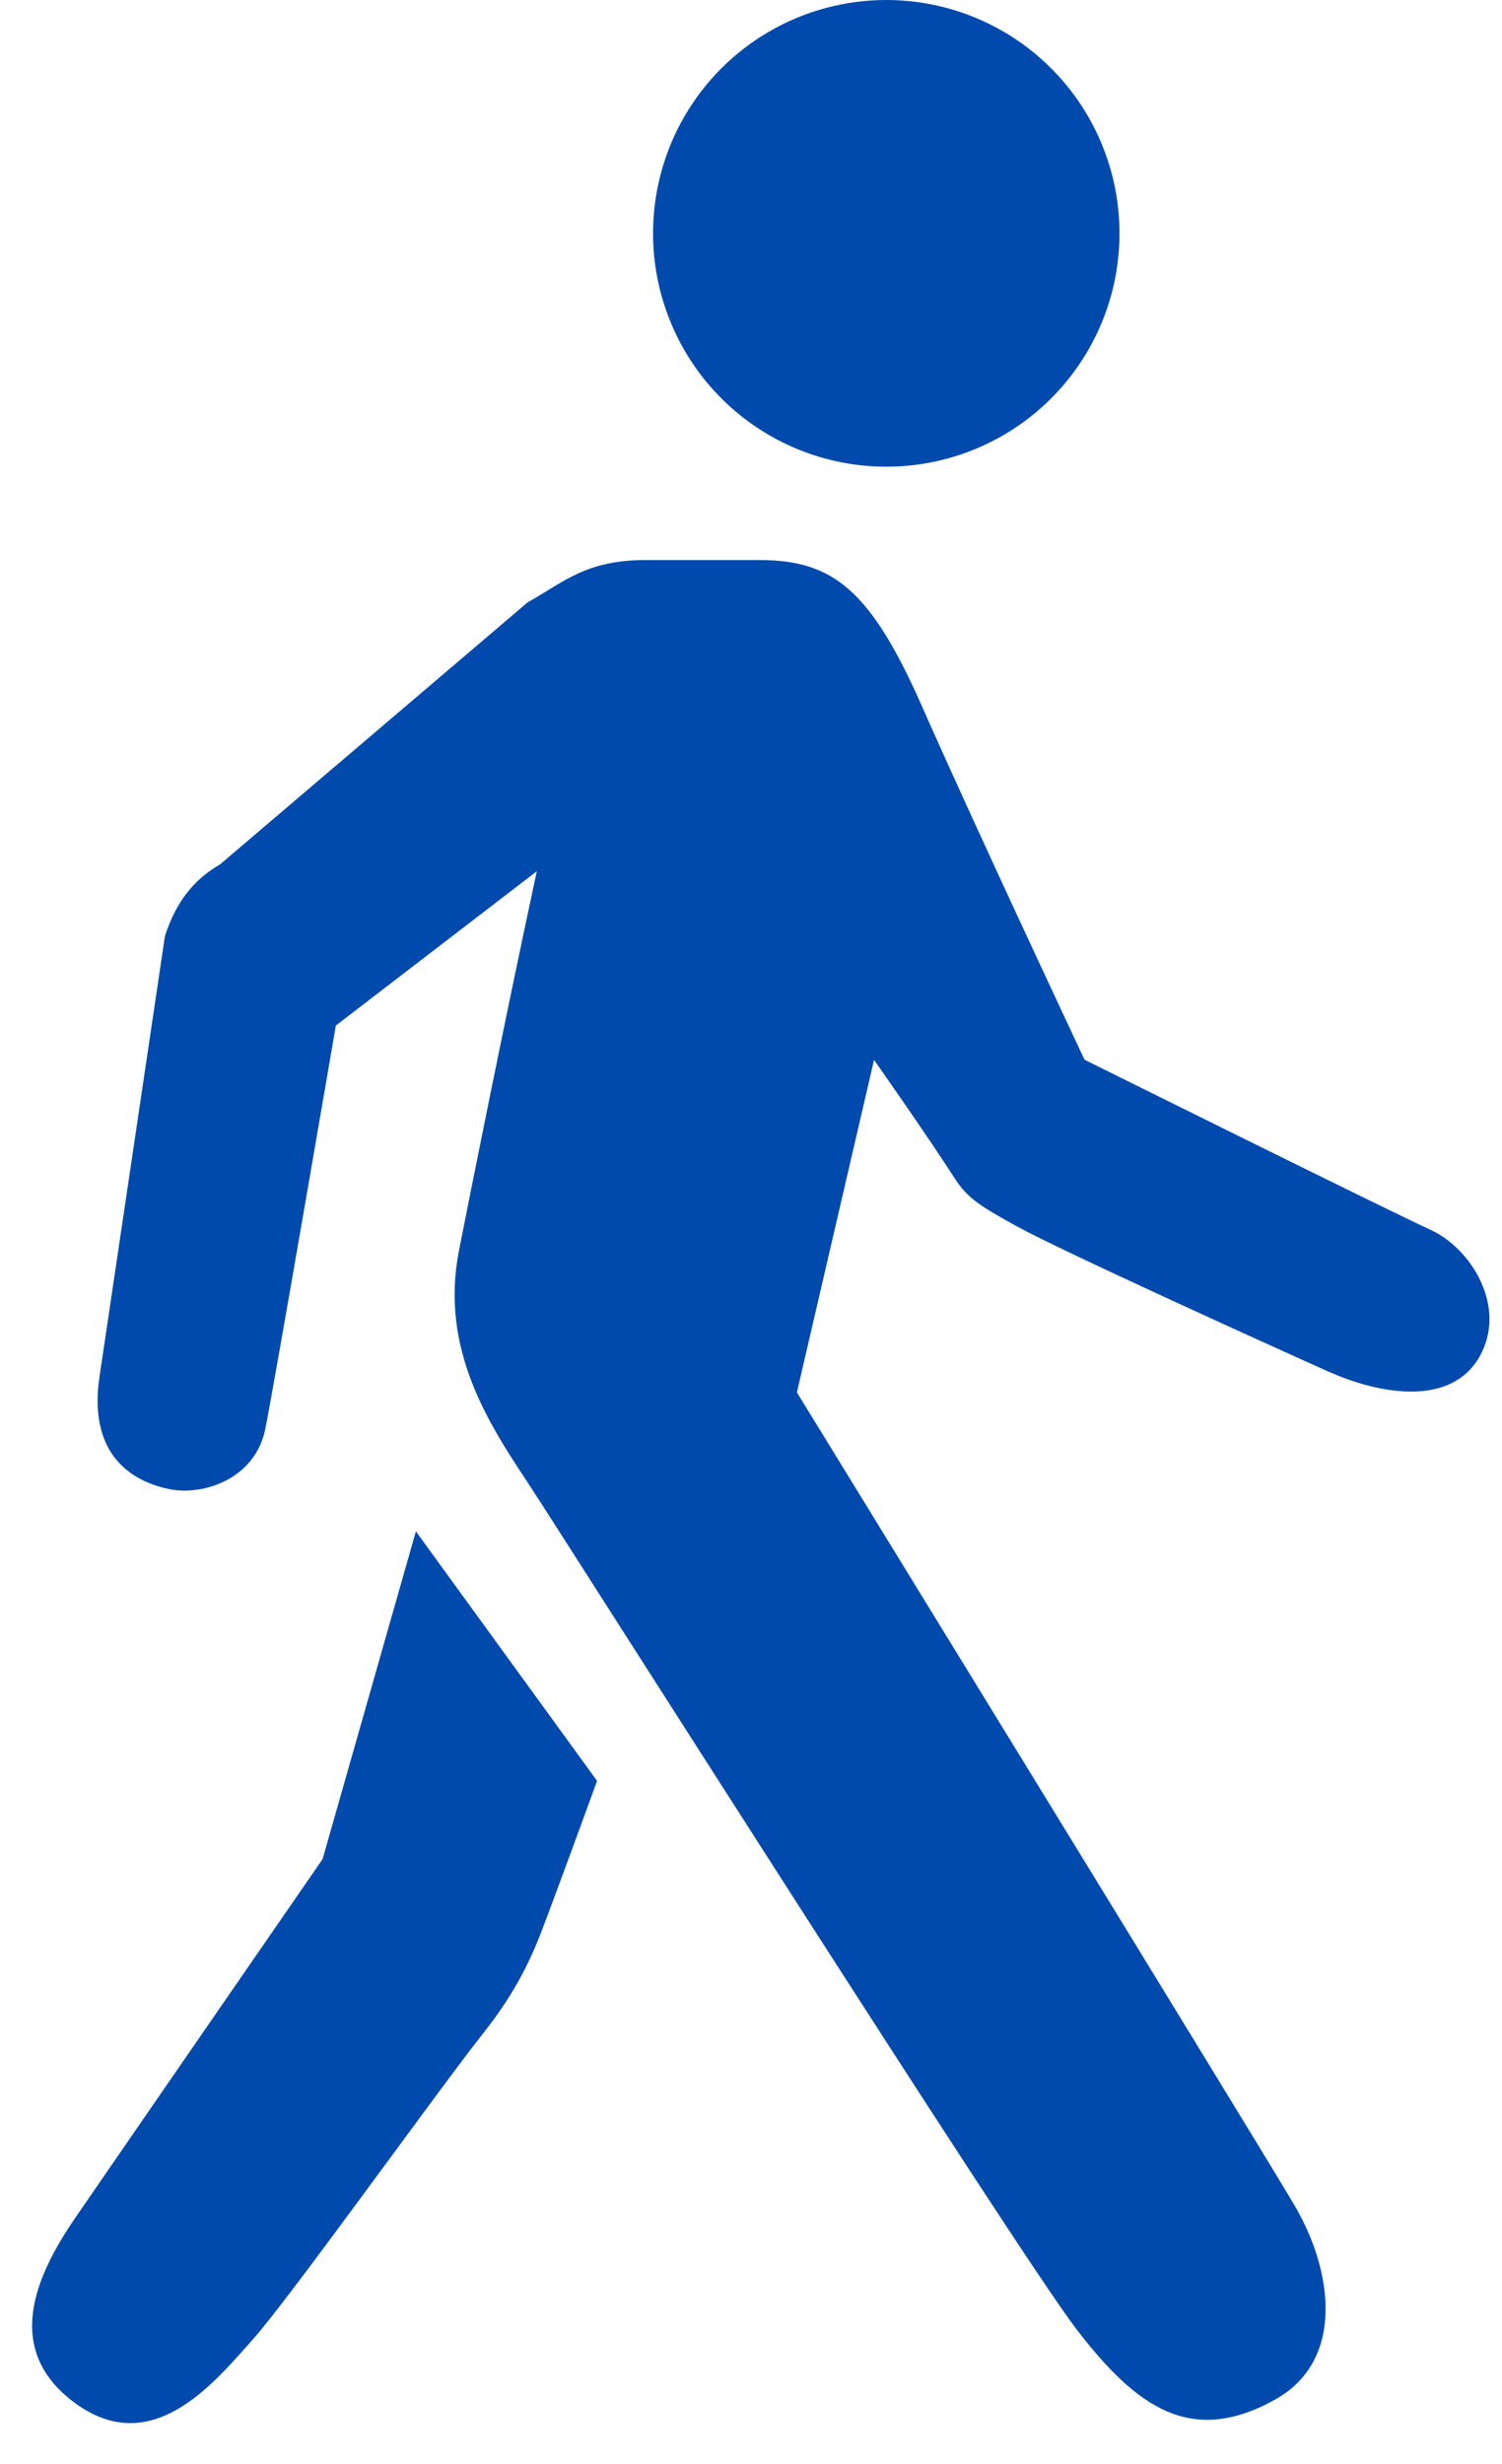 <?xml version="1.0" encoding="UTF-8" standalone="no"?><svg xmlns="http://www.w3.org/2000/svg" xmlns:xlink="http://www.w3.org/1999/xlink" fill="#004aad" height="26.4" preserveAspectRatio="xMidYMid meet" version="1" viewBox="5.0 0.0 16.1 26.4" width="16.1" zoomAndPan="magnify"><g id="change1_1"><circle cx="14.5" cy="2.5" fill="inherit" r="2.5"/></g><g id="change1_2"><path d="M20.333,13.175c-0.485-0.222-3.708-1.822-3.708-1.822s-1.146-2.436-1.735-3.77 C14.336,6.326,13.934,6,13.141,6c-0.293,0-0.902,0-1.219,0c-0.641,0-0.875,0.234-1.266,0.453L7.358,9.261 c-0.292,0.168-0.476,0.415-0.59,0.767l-0.706,4.753c-0.101,0.758,0.297,1.078,0.75,1.172c0.367,0.076,0.922-0.109,1.031-0.641 c0.09-0.438,0.757-4.325,0.757-4.325l2.154-1.653c-0.354,1.648-0.715,3.457-0.835,4.068c-0.205,1.05,0.32,1.849,0.731,2.471 c0.377,0.57,5.249,8.249,5.892,9.085c0.643,0.836,1.227,1.249,2.125,0.75c0.75-0.417,0.625-1.375,0.208-2.083 s-5.333-8.708-5.333-8.708l0.827-3.562c0,0,0.571,0.812,0.866,1.271c0.141,0.219,0.286,0.303,0.672,0.516 c0.453,0.25,2.656,1.25,3.325,1.549c0.593,0.265,1.331,0.367,1.628-0.158S20.778,13.379,20.333,13.175z" fill="inherit"/></g><g id="change1_3"><path d="M9.458,16.406l-1,3.511c0,0-2.077,3.007-2.655,3.849c-0.433,0.632-0.76,1.403-0.017,1.965 c0.833,0.63,1.5-0.191,1.932-0.677c0.396-0.446,2.004-2.695,2.46-3.269c0.303-0.382,0.471-0.705,0.6-1.026 c0.086-0.215,0.413-1.106,0.622-1.68L9.458,16.406z" fill="inherit"/></g></svg>